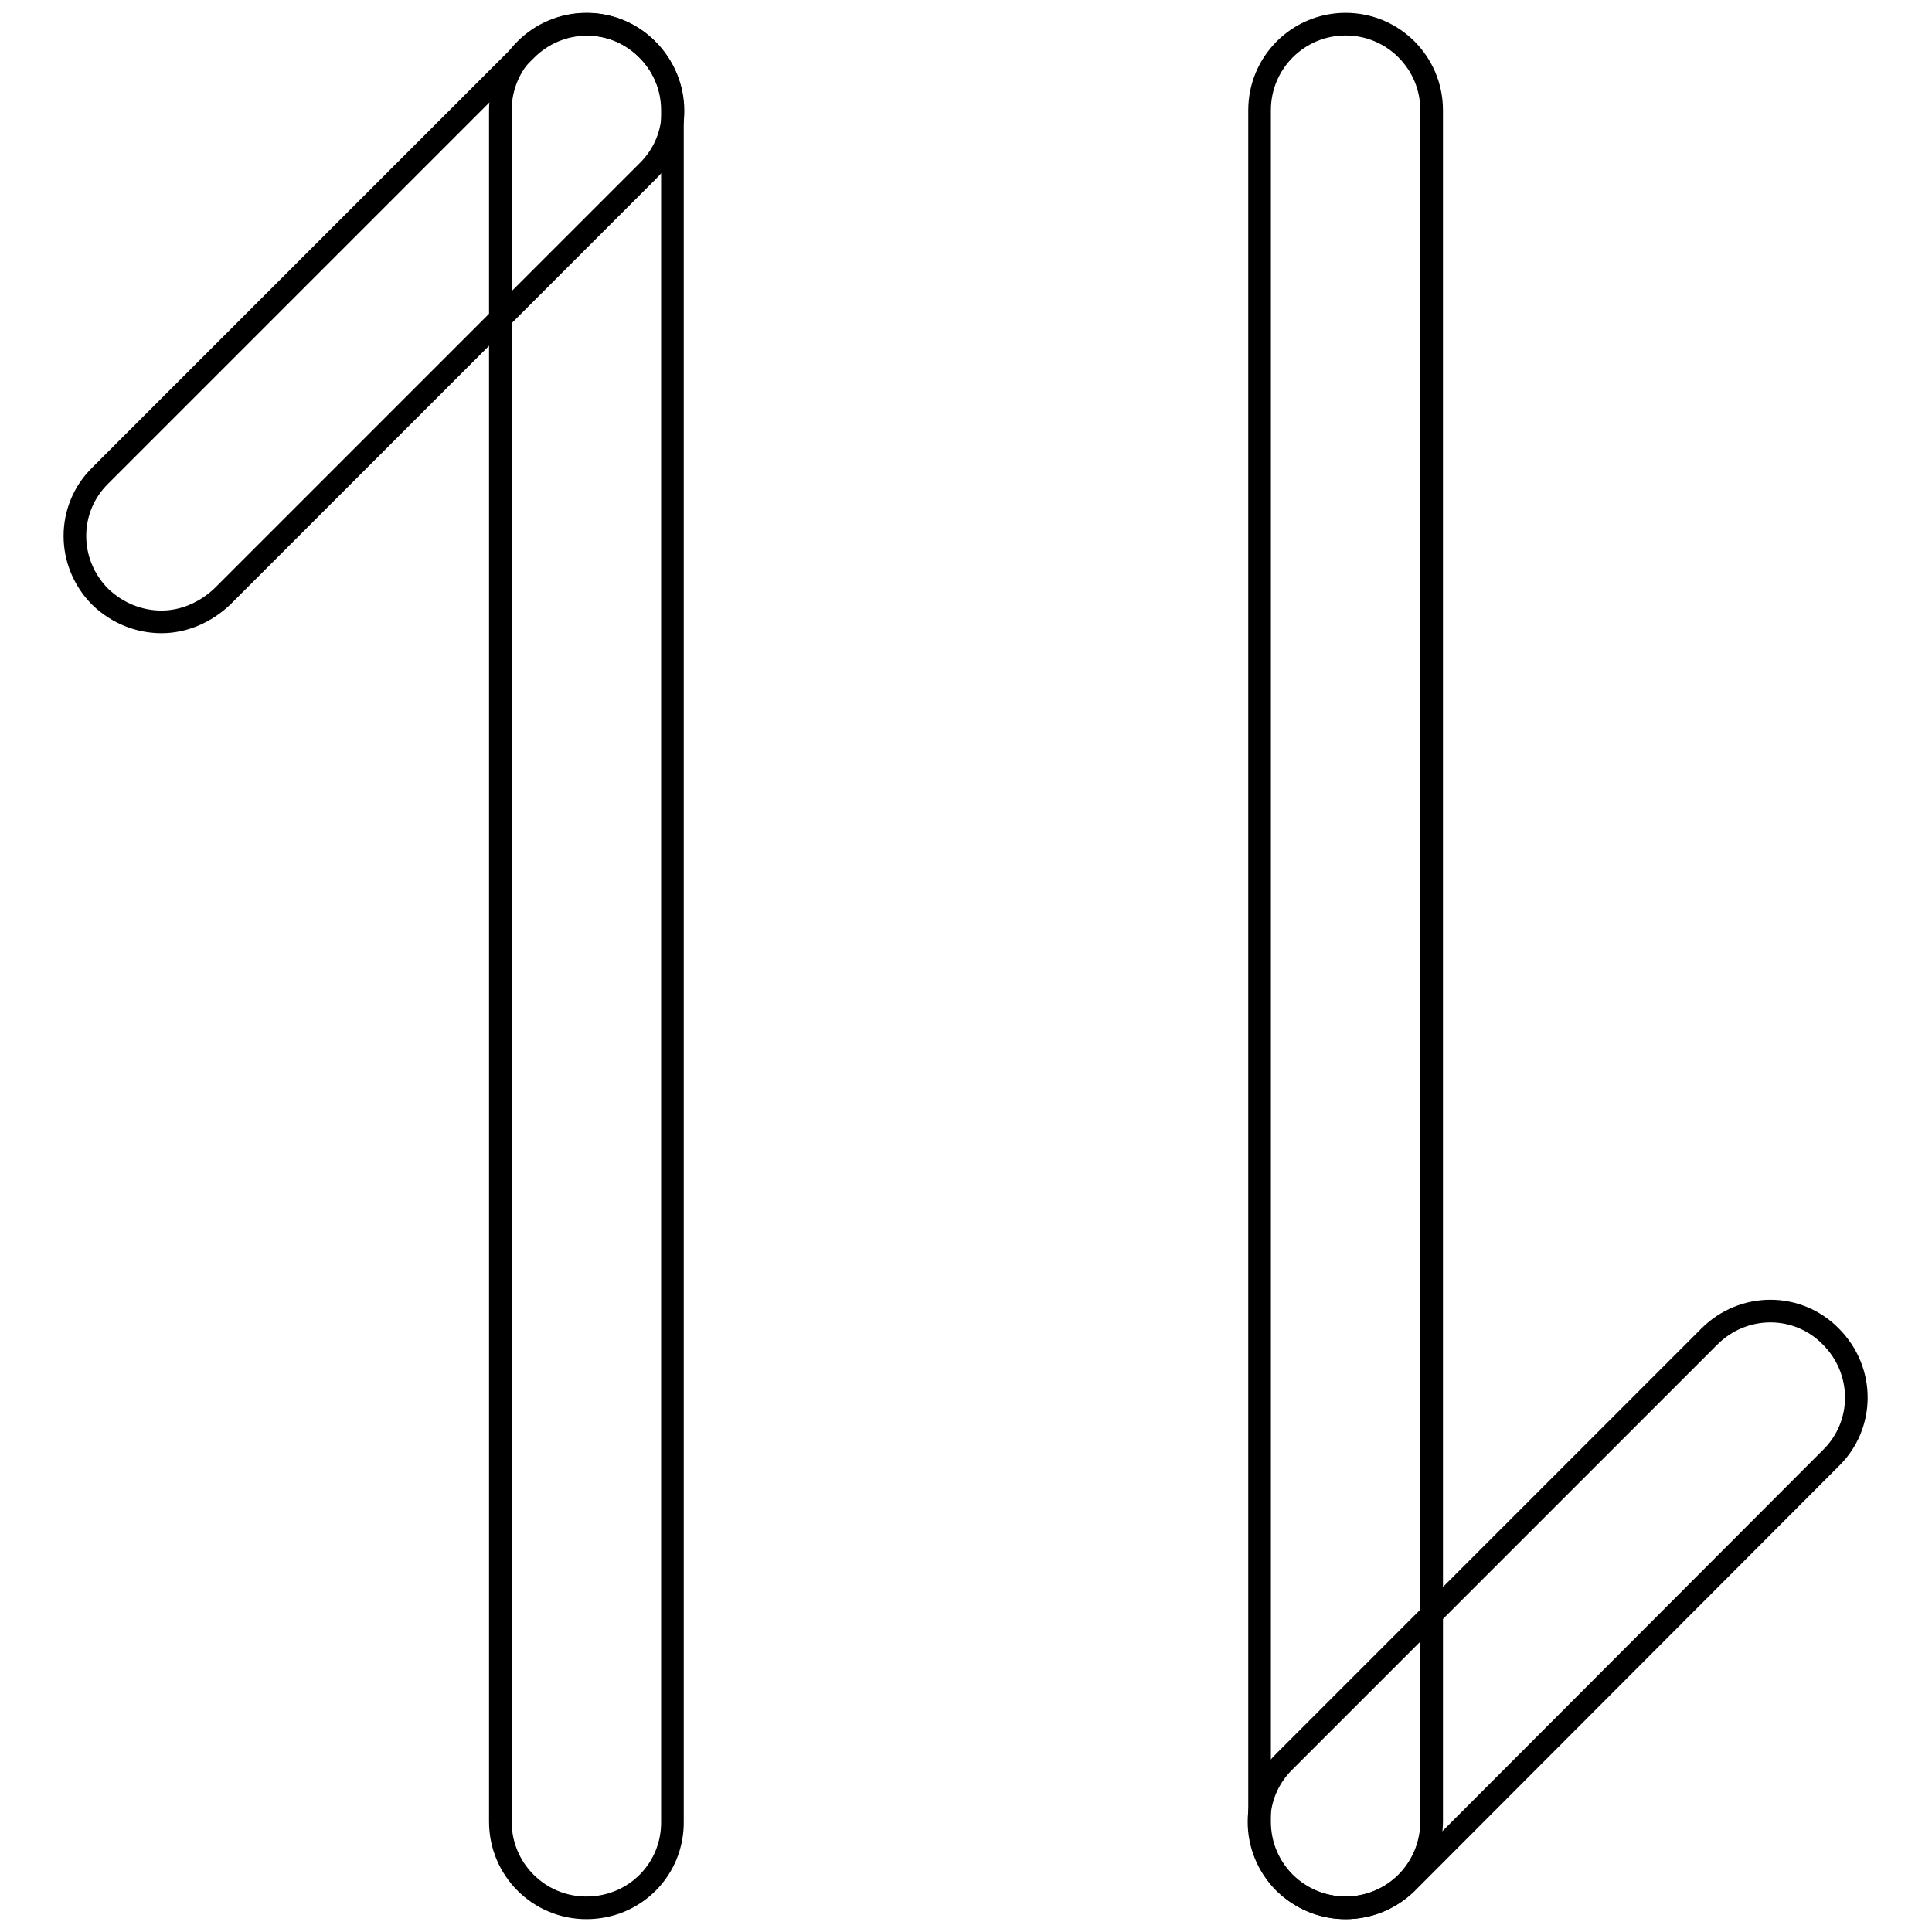 <?xml version="1.0" encoding="utf-8"?>
<!-- Svg Vector Icons : http://www.onlinewebfonts.com/icon -->
<!DOCTYPE svg PUBLIC "-//W3C//DTD SVG 1.1//EN" "http://www.w3.org/Graphics/SVG/1.1/DTD/svg11.dtd">
<svg version="1.1" xmlns="http://www.w3.org/2000/svg" xmlns:xlink="http://www.w3.org/1999/xlink" x="0px" y="0px" viewBox="0 0 256 256" enable-background="new 0 0 256 256" xml:space="preserve">
<g><g><path stroke-width="3" fill-opacity="0" stroke="#000000"  d="M77.7,252.8c-6.3,0-11.4-5.1-11.4-11.4V14.6c0-6.3,5.1-11.4,11.4-11.4s11.4,5.1,11.4,11.4v226.7C89.2,247.7,84.1,252.8,77.7,252.8z"/><path stroke-width="3" fill-opacity="0" stroke="#000000"  d="M21.4,82.4c-2.9,0-5.8-1.1-8.1-3.3c-4.5-4.5-4.5-11.7,0-16.1L69.7,6.6c4.5-4.5,11.7-4.5,16.1,0c4.5,4.5,4.5,11.7,0,16.1L29.5,79C27.2,81.2,24.3,82.4,21.4,82.4z"/><path stroke-width="3" fill-opacity="0" stroke="#000000"  d="M178.3,252.8c-6.3,0-11.4-5.1-11.4-11.4V14.6c0-6.3,5.1-11.4,11.4-11.4c6.3,0,11.4,5.1,11.4,11.4v226.7C189.7,247.7,184.6,252.8,178.3,252.8z"/><path stroke-width="3" fill-opacity="0" stroke="#000000"  d="M178.3,252.8c-2.9,0-5.8-1.1-8.1-3.3c-4.5-4.5-4.5-11.7,0-16.1l56.3-56.3c4.5-4.5,11.7-4.5,16.1,0c4.5,4.5,4.5,11.7,0,16.1l-56.3,56.4C184.1,251.7,181.2,252.8,178.3,252.8z"/></g></g>
</svg>
